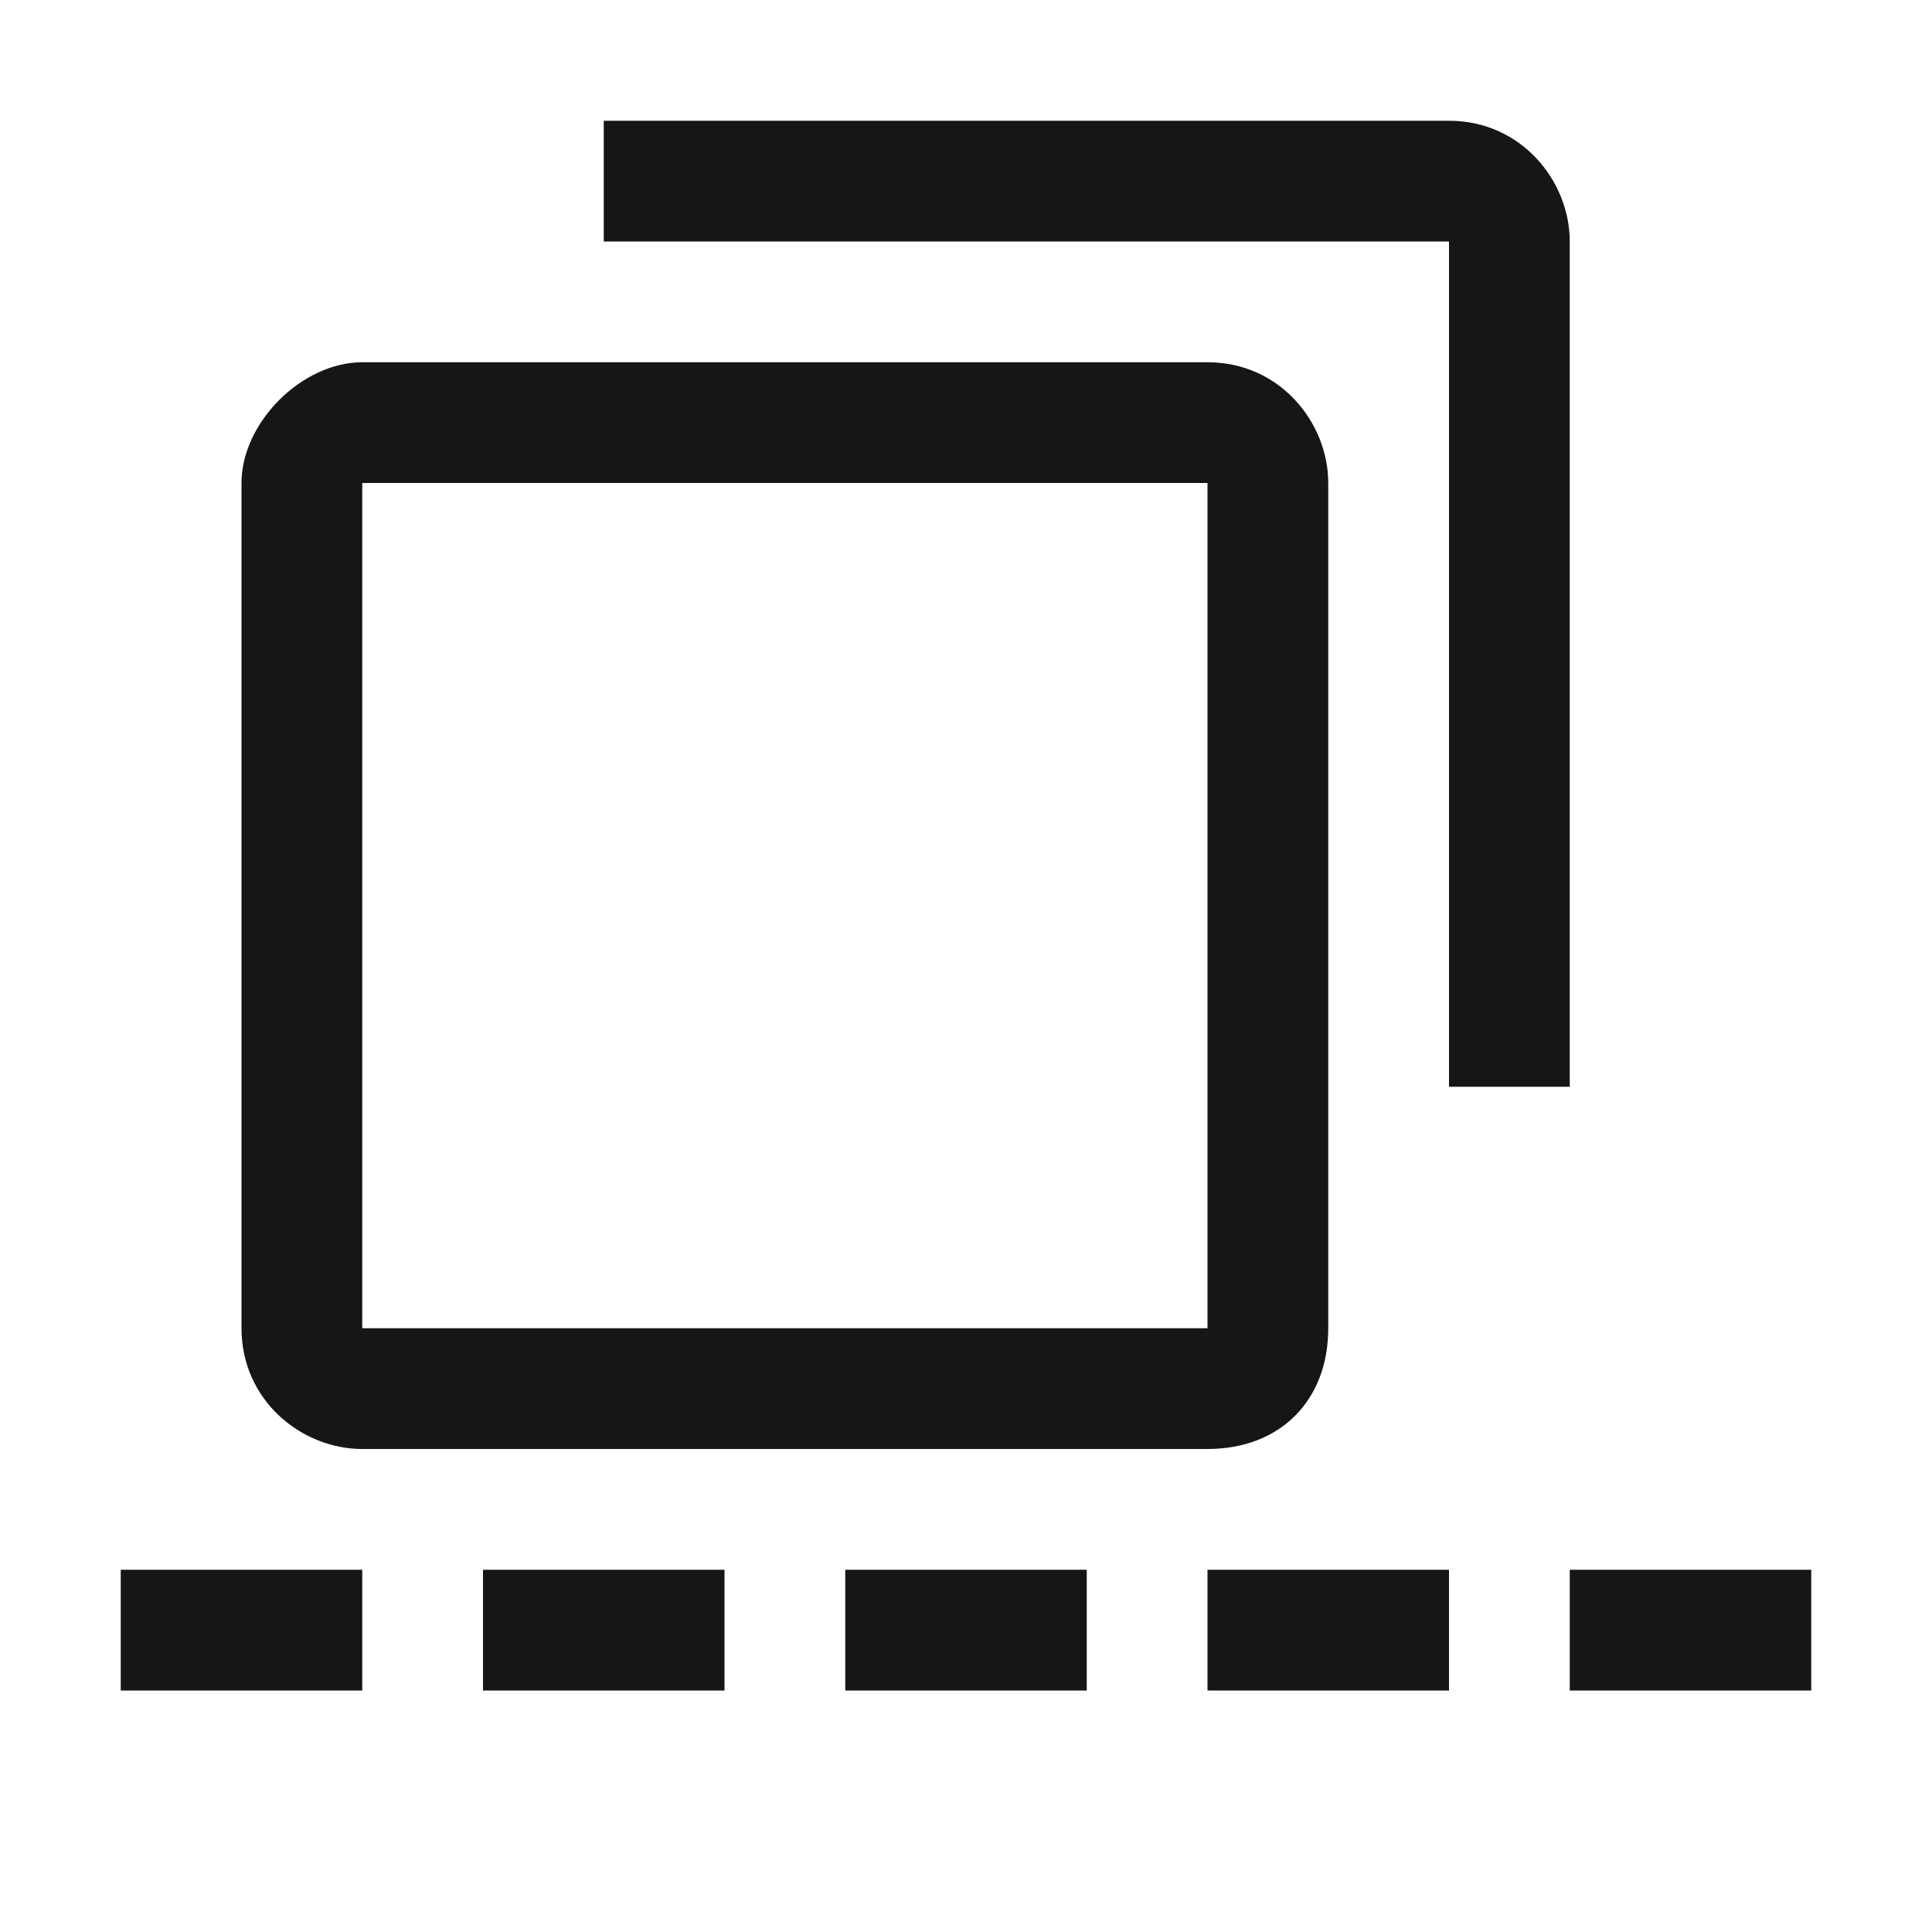 <svg xmlns="http://www.w3.org/2000/svg" style="enable-background:new 0 0 16 16" viewBox="0 0 16 16" width="16px" height="16px"><g fill="#161616"><path d="M11,4c0-0.5-0.4-1-1-1H3C2.5,3,2,3.5,2,4v7c0,0.6,0.5,1,1,1h7c0.6,0,1-0.4,1-1V4z M10,11H3V4h7V11z M12,1H5v1h7v7h1V2 C13,1.5,12.6,1,12,1z M1,13h2v1H1V13z M4,13h2v1H4V13z M7,13h2v1H7V13z M10,13h2v1h-2V13z M13,13h2v1h-2V13z"/></g></svg>